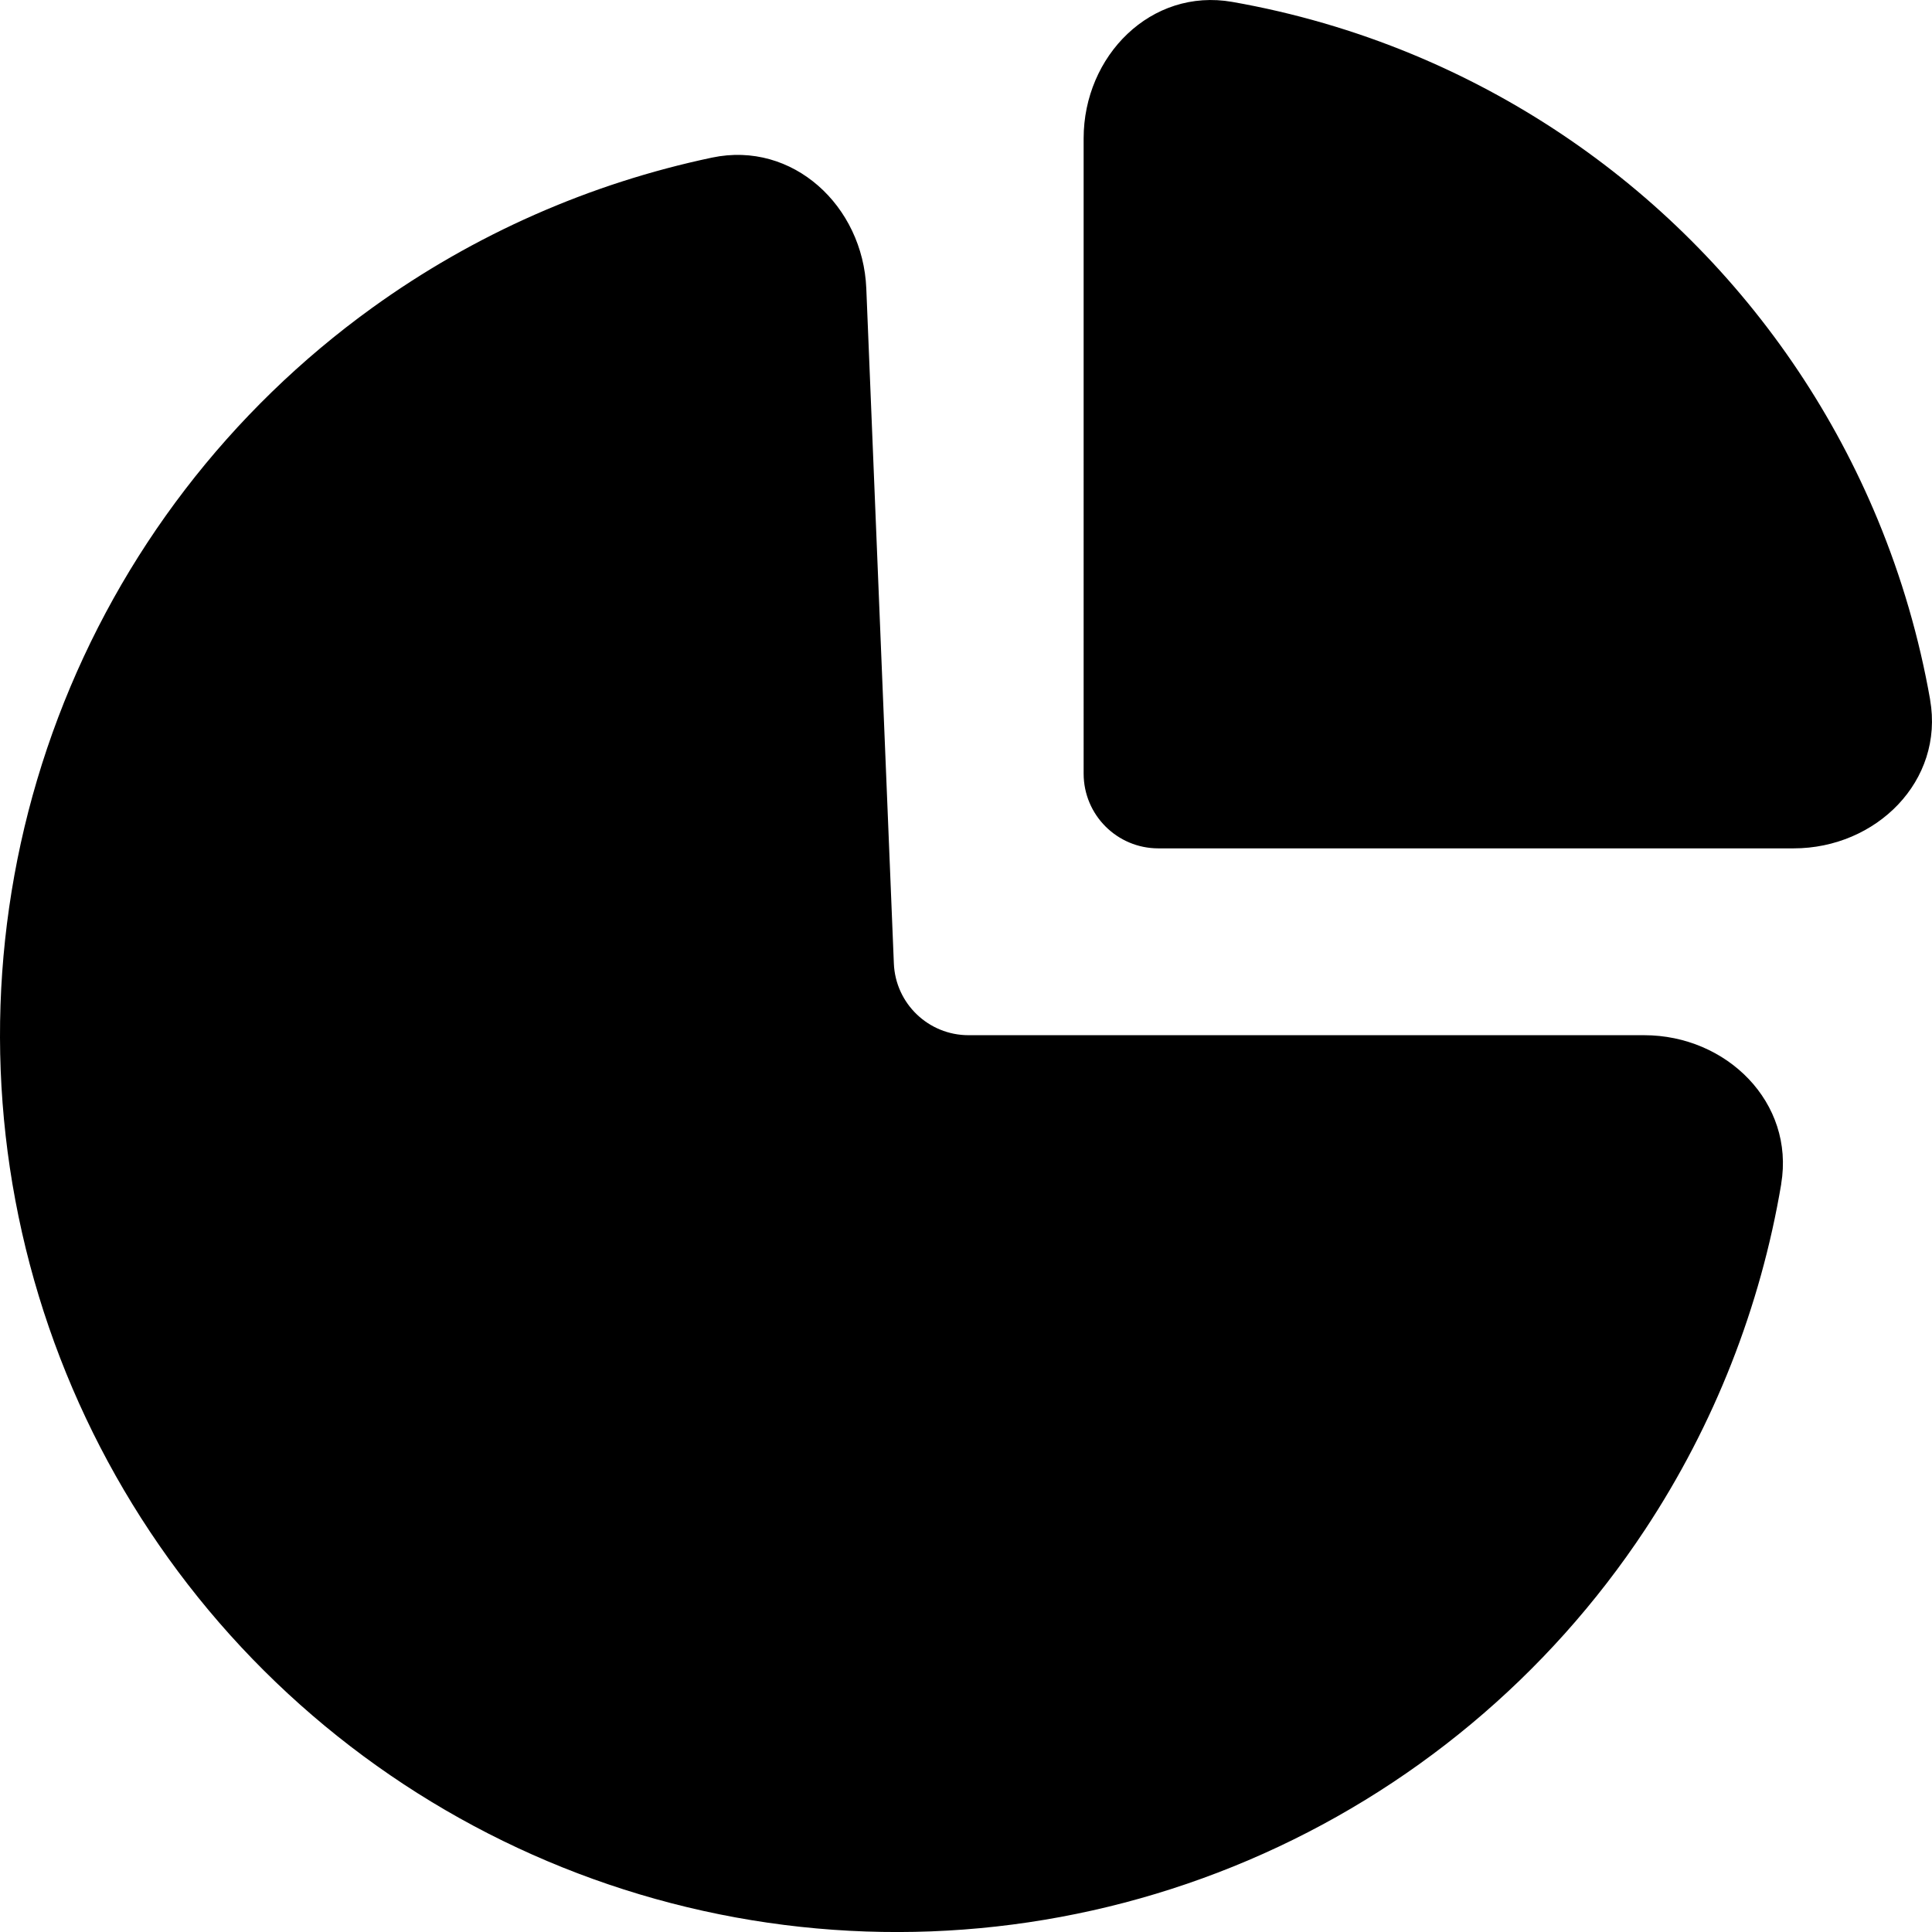 <?xml version="1.0" encoding="UTF-8"?>
<svg id="Layer_1" data-name="Layer 1" xmlns="http://www.w3.org/2000/svg" viewBox="0 0 413.63 413.63">
  <path d="M413.22,149.79c3.06,17.41-11.55,31.84-29.22,31.84h-136c-8.84,0-16-7.16-16-16V29.63c0-17.67,14.43-32.28,31.84-29.22,13.2,2.32,26.14,6.08,38.58,11.23,22.32,9.25,42.61,22.8,59.69,39.89,17.09,17.09,30.64,37.37,39.89,59.69,5.15,12.44,8.91,25.38,11.23,38.57h0ZM381.34,253.48c2.93-17.43-11.67-31.85-29.34-31.85h-144.64c-8.58,0-15.64-6.77-15.99-15.35l-5.9-144.52c-.72-17.66-15.73-31.66-33.02-28.02-26.11,5.5-50.92,16.4-72.75,32.15-30.53,22.02-53.92,52.52-67.25,87.72C-.88,188.82-3.58,227.16,4.71,263.88s27.17,70.19,54.33,96.26,61.37,43.58,98.4,50.36,75.23,2.52,109.85-12.24c34.63-14.76,64.15-39.37,84.9-70.77,14.84-22.46,24.73-47.68,29.16-74h0Z" style="fill-rule: evenodd;"/>
</svg>
